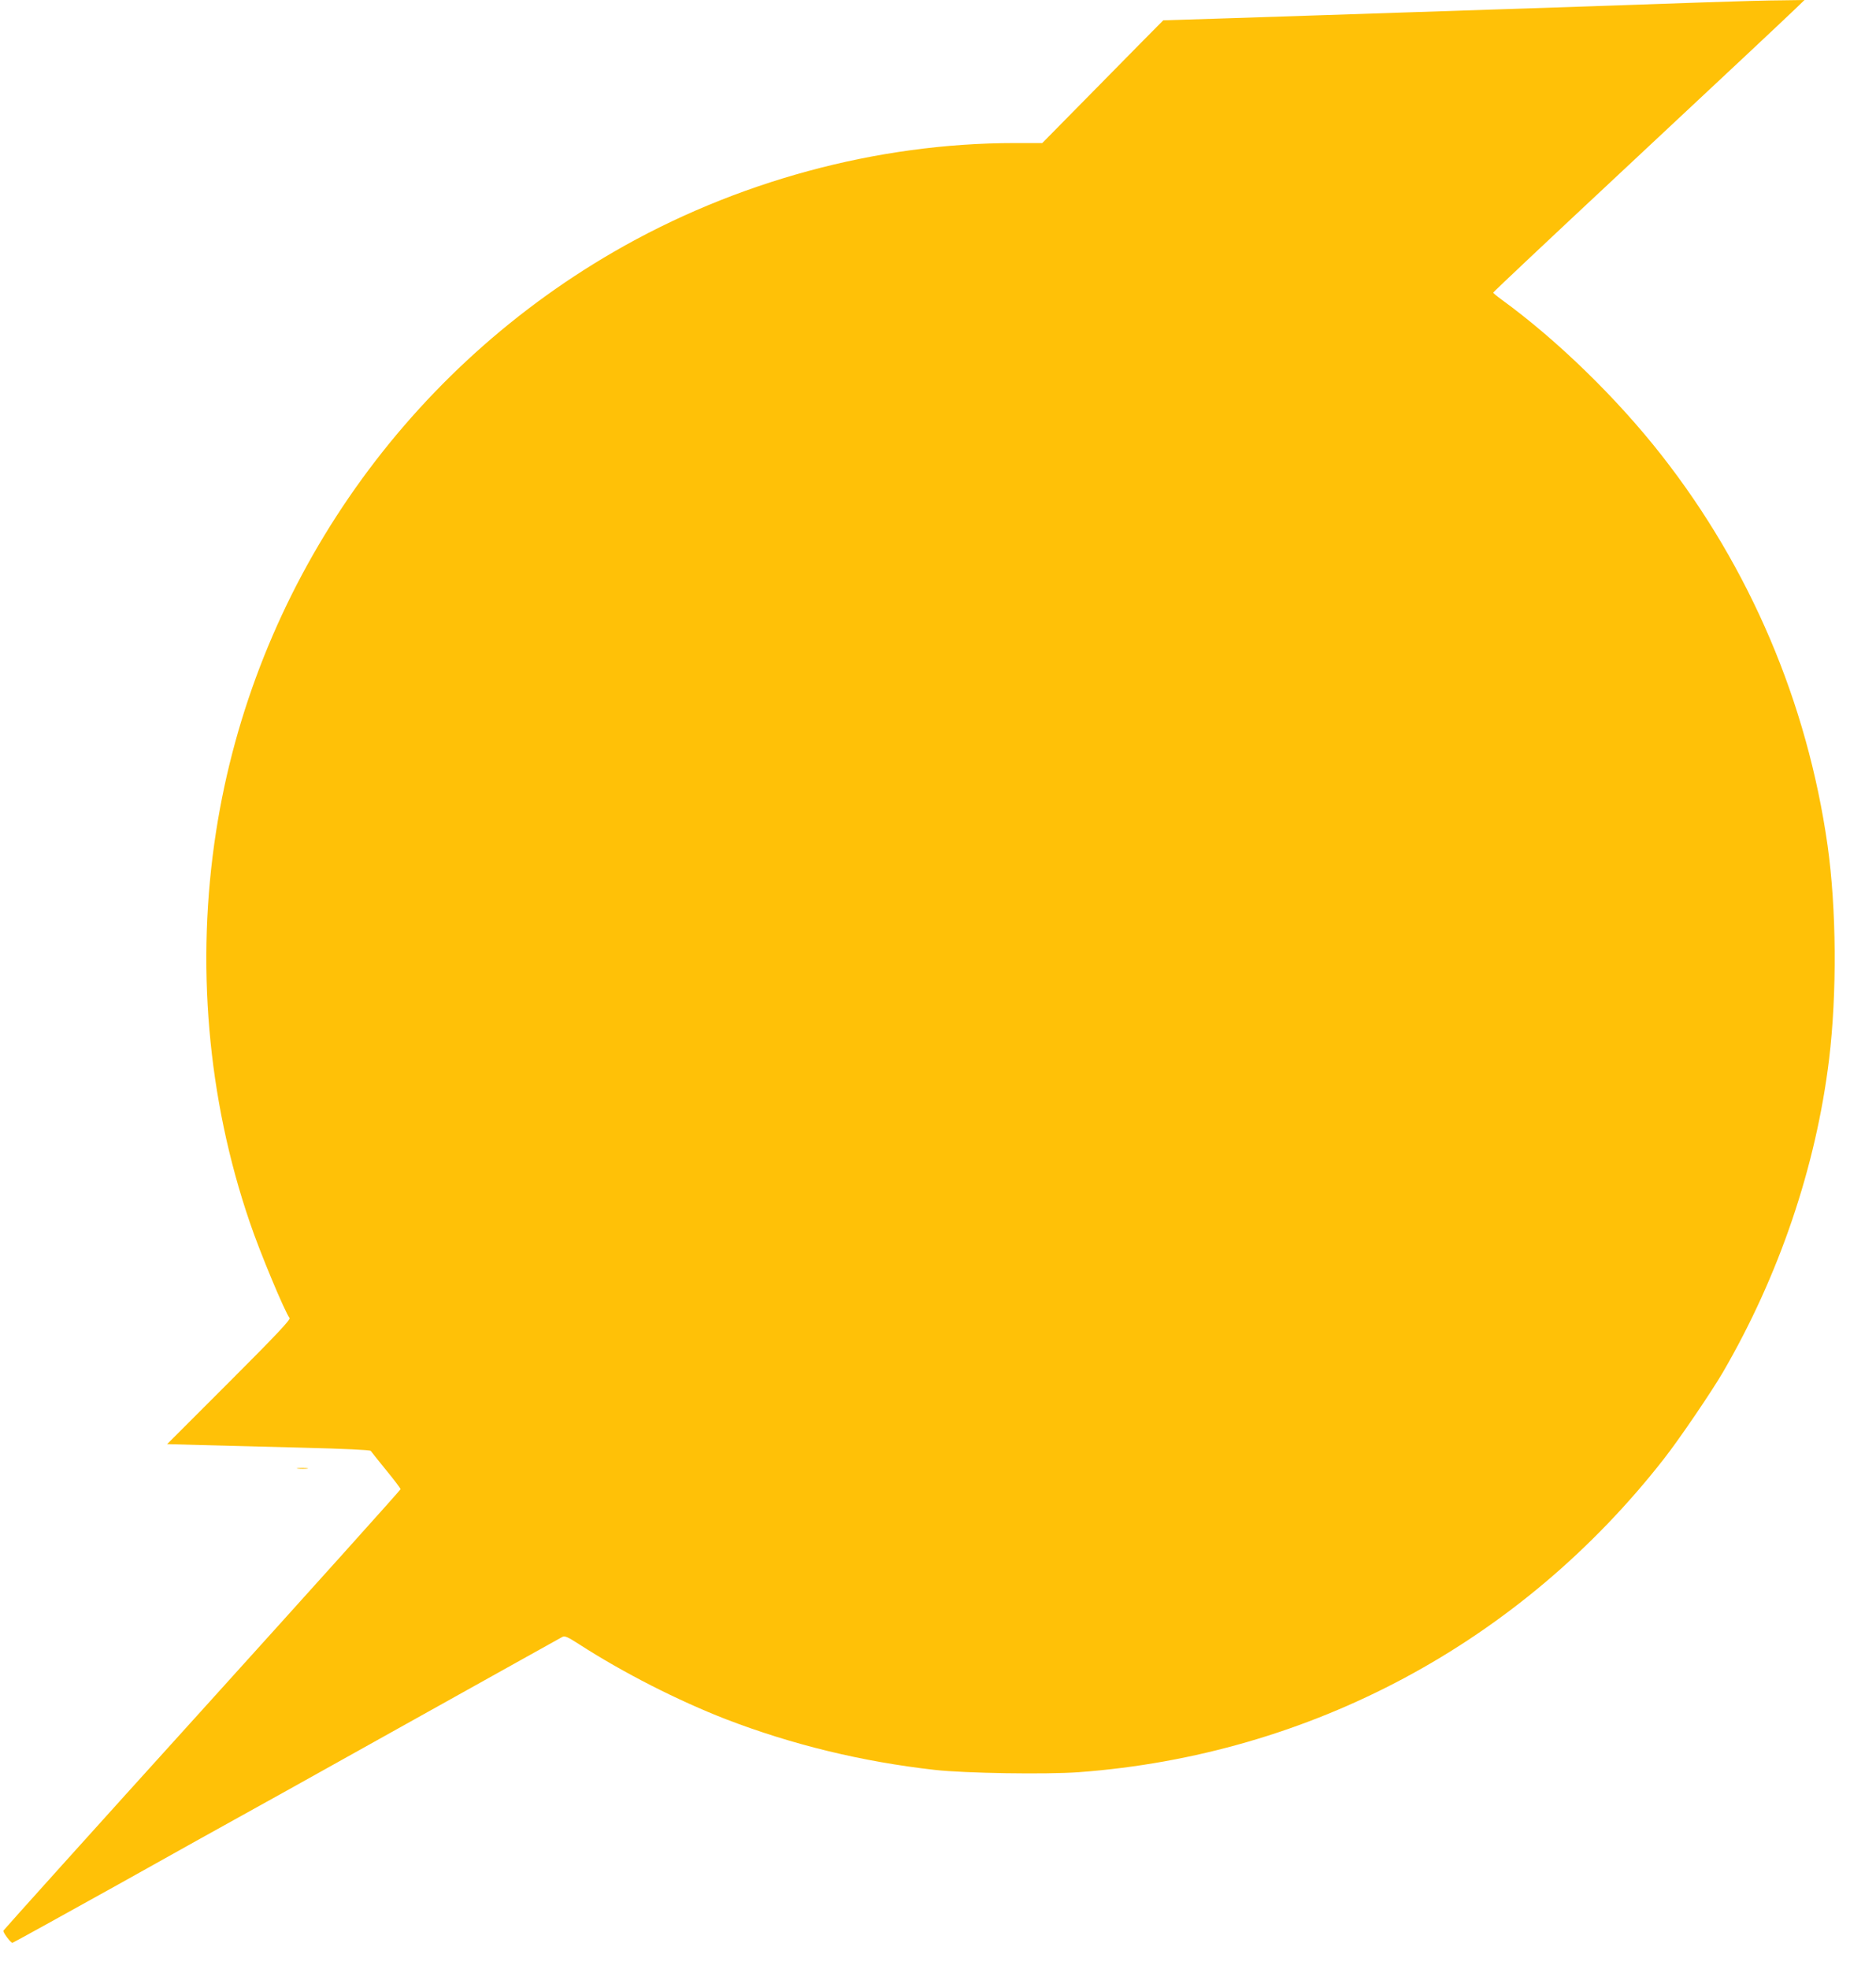 <?xml version="1.0" standalone="no"?>
<!DOCTYPE svg PUBLIC "-//W3C//DTD SVG 20010904//EN"
 "http://www.w3.org/TR/2001/REC-SVG-20010904/DTD/svg10.dtd">
<svg version="1.0" xmlns="http://www.w3.org/2000/svg"
 width="1220pt" height="1280pt" viewBox="0 0 1220 1280"
 preserveAspectRatio="xMidYMid meet">
<g transform="translate(0,1280) scale(0.1,-0.1)"
fill="#ffc107" stroke="none">
<path d="M11095 12785 c-198 -7 -513 -18 -700 -24 -187 -7 -468 -16 -625 -21
-157 -5 -429 -14 -605 -20 -176 -6 -448 -15 -605 -20 -157 -5 -445 -15 -640
-21 l-355 -11 -120 -121 c-66 -67 -243 -247 -393 -399 l-274 -278 -179 0
c-897 0 -1818 -250 -2609 -708 -1386 -803 -2341 -2195 -2585 -3769 -132 -852
-56 -1735 219 -2538 66 -196 229 -585 259 -623 8 -10 -83 -107 -393 -417
l-403 -403 214 -6 c118 -3 414 -11 659 -17 282 -7 447 -15 451 -21 4 -6 49
-62 100 -125 52 -63 94 -119 94 -124 0 -5 -580 -650 -1290 -1435 -710 -784
-1291 -1430 -1293 -1435 -4 -10 47 -79 59 -79 4 0 315 172 691 381 376 210
712 398 748 417 36 19 526 292 1090 607 564 314 1034 577 1046 583 17 9 34 2
110 -47 290 -187 643 -366 954 -487 431 -166 888 -277 1360 -330 196 -22 722
-30 933 -15 1509 111 2876 843 3810 2040 98 125 310 437 382 561 365 628 605
1335 690 2034 52 430 48 980 -10 1391 -132 928 -505 1803 -1079 2535 -292 373
-681 751 -1043 1014 -29 21 -53 41 -52 44 0 4 370 352 822 774 793 741 1014
948 1142 1070 l60 58 -140 -2 c-77 0 -302 -6 -500 -13z"/>
<path d="M1938 3253 c18 -2 45 -2 60 0 15 2 0 4 -33 4 -33 0 -45 -2 -27 -4z"/>
</g>
</svg>
